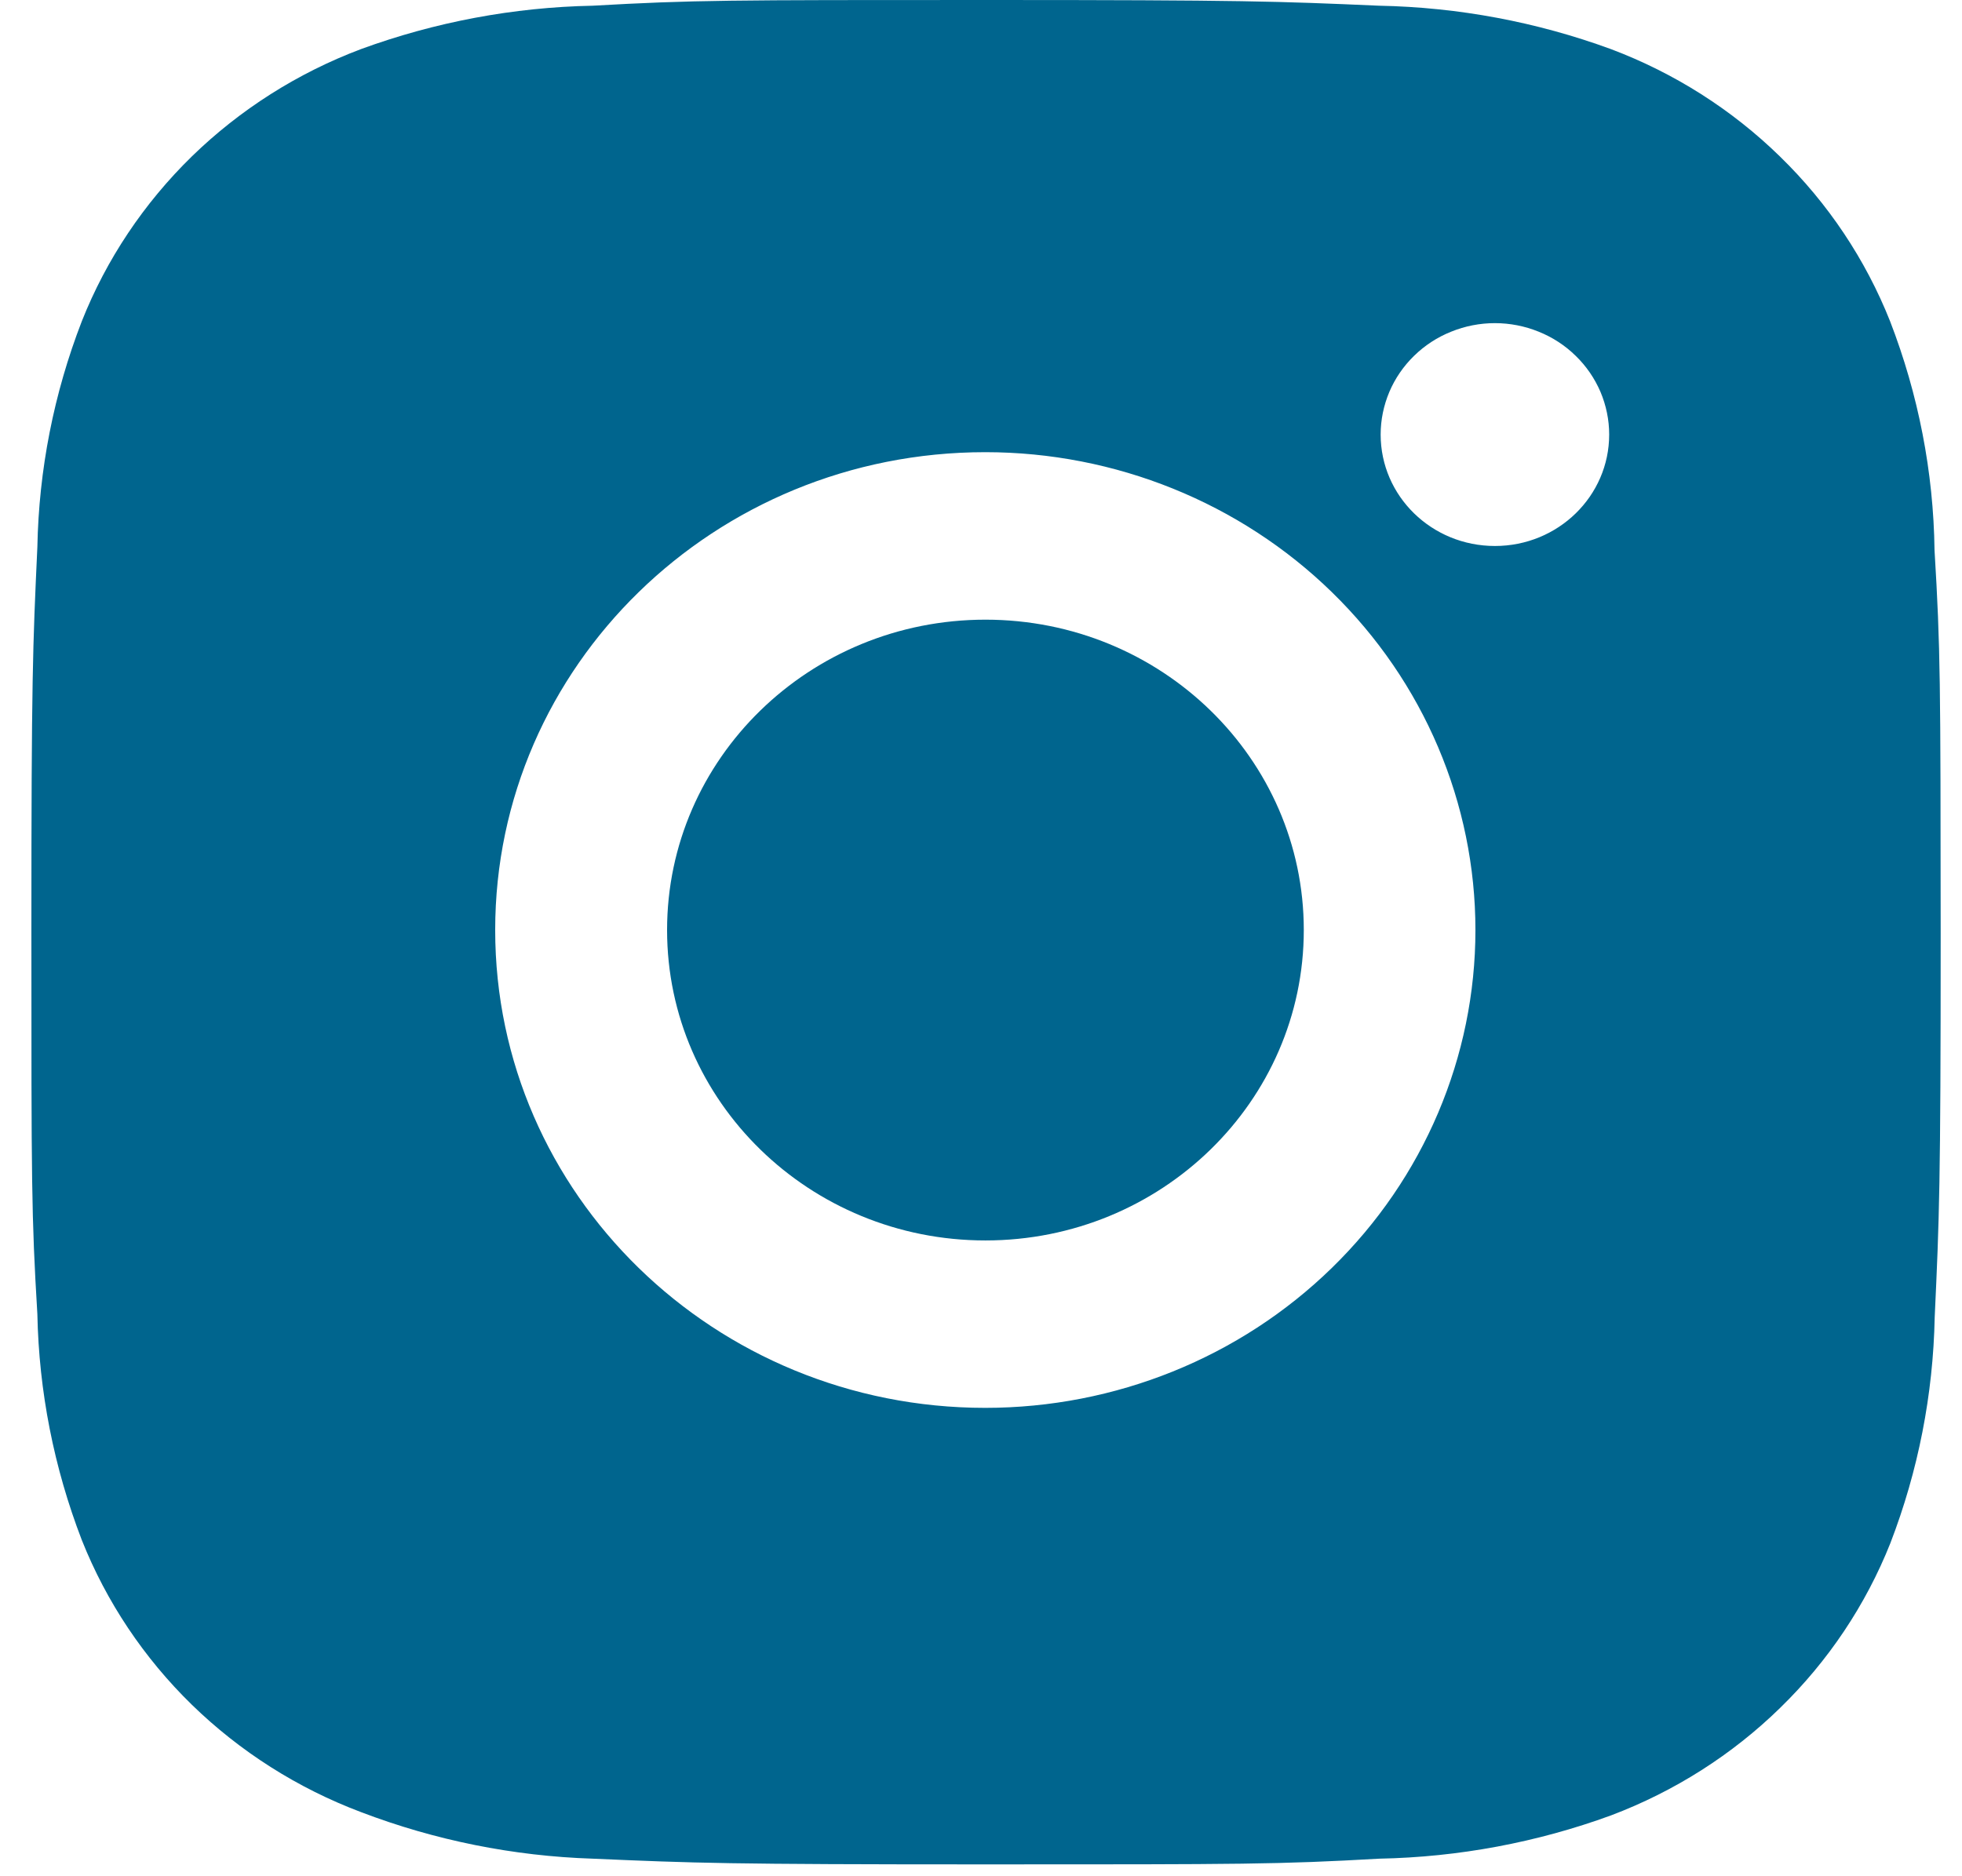 <svg width="23" height="22" viewBox="0 0 23 22" fill="none" xmlns="http://www.w3.org/2000/svg">
<path d="M22.678 6.452C22.666 5.535 22.489 4.626 22.157 3.767C21.869 3.042 21.43 2.384 20.866 1.835C20.303 1.285 19.628 0.856 18.885 0.576C18.015 0.257 17.096 0.085 16.168 0.067C14.972 0.015 14.593 0 11.558 0C8.523 0 8.134 8.19564e-08 6.947 0.067C6.019 0.085 5.1 0.258 4.231 0.576C3.488 0.856 2.813 1.285 2.249 1.834C1.686 2.384 1.246 3.042 0.959 3.767C0.631 4.614 0.455 5.51 0.438 6.415C0.384 7.582 0.368 7.952 0.368 10.911C0.368 13.871 0.368 14.249 0.438 15.408C0.456 16.314 0.632 17.209 0.959 18.058C1.247 18.783 1.687 19.441 2.25 19.99C2.814 20.539 3.489 20.968 4.232 21.248C5.099 21.579 6.018 21.764 6.948 21.794C8.145 21.846 8.524 21.861 11.559 21.861C14.594 21.861 14.983 21.861 16.17 21.794C17.099 21.776 18.018 21.604 18.887 21.286C19.63 21.005 20.305 20.576 20.868 20.026C21.432 19.477 21.872 18.819 22.16 18.095C22.487 17.246 22.662 16.352 22.68 15.444C22.734 14.278 22.75 13.908 22.75 10.948C22.748 7.988 22.748 7.612 22.678 6.452ZM11.55 16.508C8.376 16.508 5.805 14.001 5.805 10.905C5.805 7.81 8.376 5.302 11.55 5.302C13.074 5.302 14.536 5.893 15.613 6.943C16.691 7.994 17.296 9.419 17.296 10.905C17.296 12.391 16.691 13.816 15.613 14.867C14.536 15.918 13.074 16.508 11.55 16.508ZM17.525 6.402C16.783 6.402 16.185 5.817 16.185 5.095C16.185 4.924 16.22 4.754 16.287 4.595C16.354 4.437 16.453 4.293 16.577 4.172C16.702 4.05 16.849 3.954 17.012 3.889C17.174 3.823 17.349 3.789 17.524 3.789C17.7 3.789 17.874 3.823 18.037 3.889C18.199 3.954 18.347 4.05 18.471 4.172C18.596 4.293 18.694 4.437 18.762 4.595C18.829 4.754 18.864 4.924 18.864 5.095C18.864 5.817 18.265 6.402 17.525 6.402Z" fill="#00658E"/>
<path d="M11.552 14.545C13.613 14.545 15.284 12.915 15.284 10.905C15.284 8.895 13.613 7.266 11.552 7.266C9.491 7.266 7.82 8.895 7.82 10.905C7.82 12.915 9.491 14.545 11.552 14.545Z" fill="#00658E"/>
</svg>
